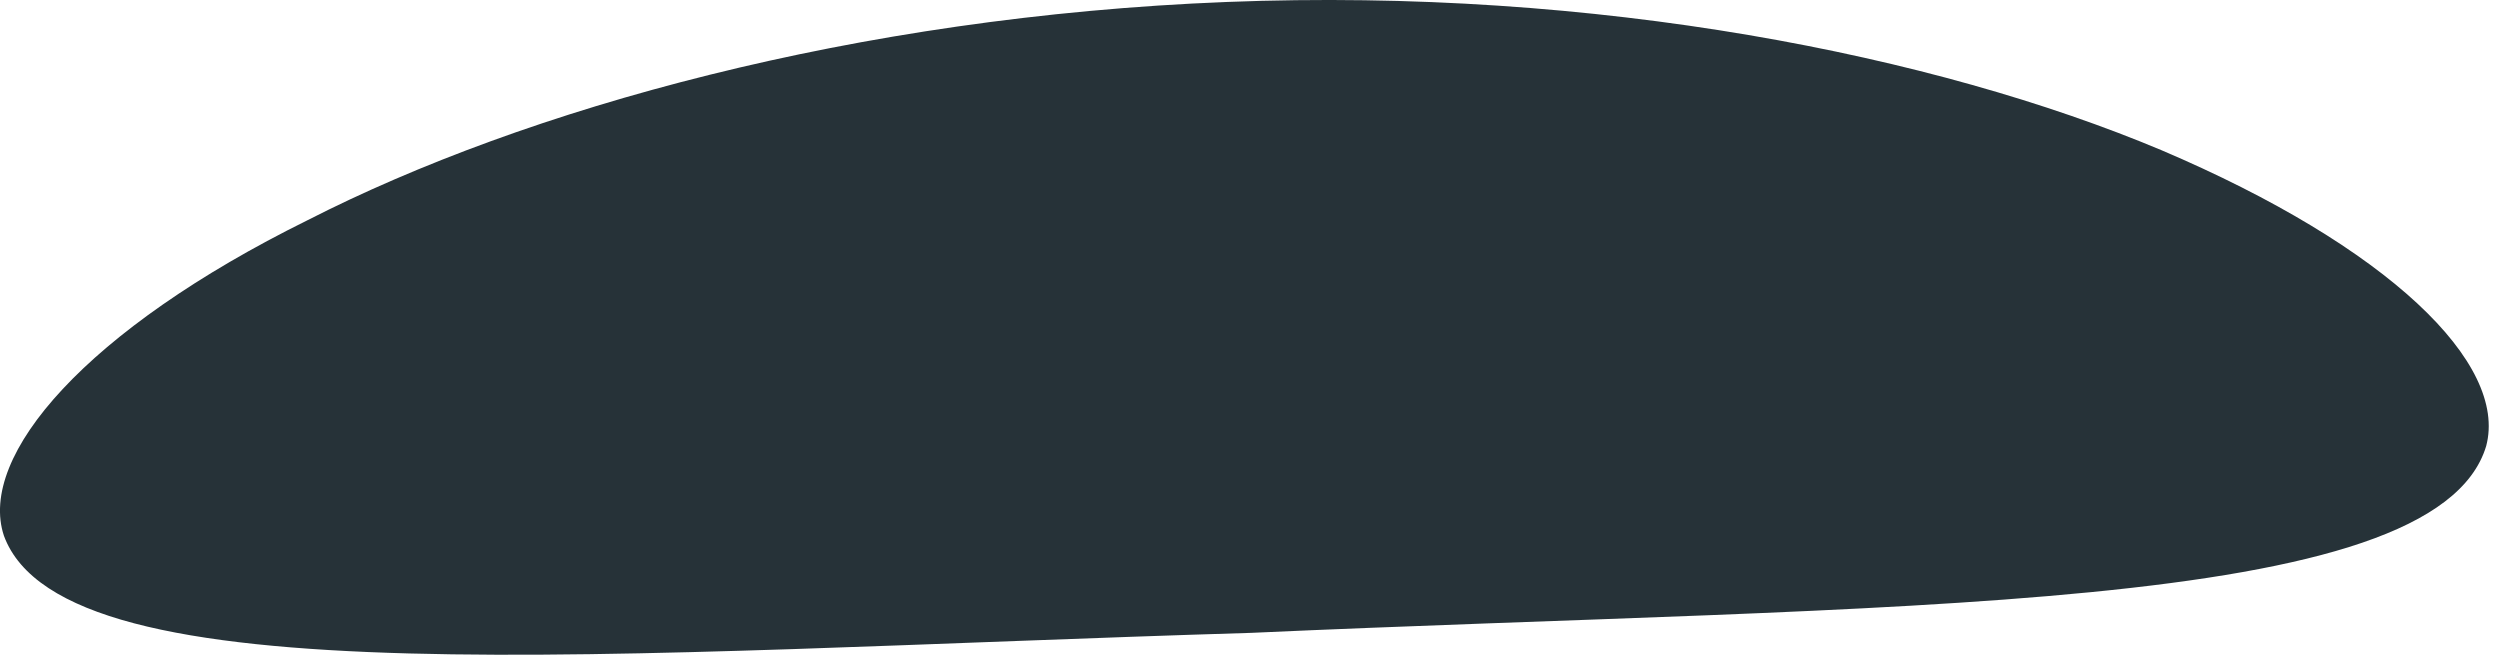 <?xml version="1.0" encoding="UTF-8"?> <svg xmlns="http://www.w3.org/2000/svg" width="42" height="11" viewBox="0 0 42 11" fill="none"> <path d="M41.768 7.493C40.912 10.346 31.821 10.142 21.019 10.632C10.217 10.958 1.086 11.773 0.066 9.001C-0.382 7.656 1.452 5.536 5.162 3.702C8.831 1.827 14.374 0.278 20.611 0.033C26.848 -0.212 32.514 0.93 36.305 2.52C40.137 4.15 42.135 6.107 41.768 7.493Z" fill="#263238"></path> </svg> 